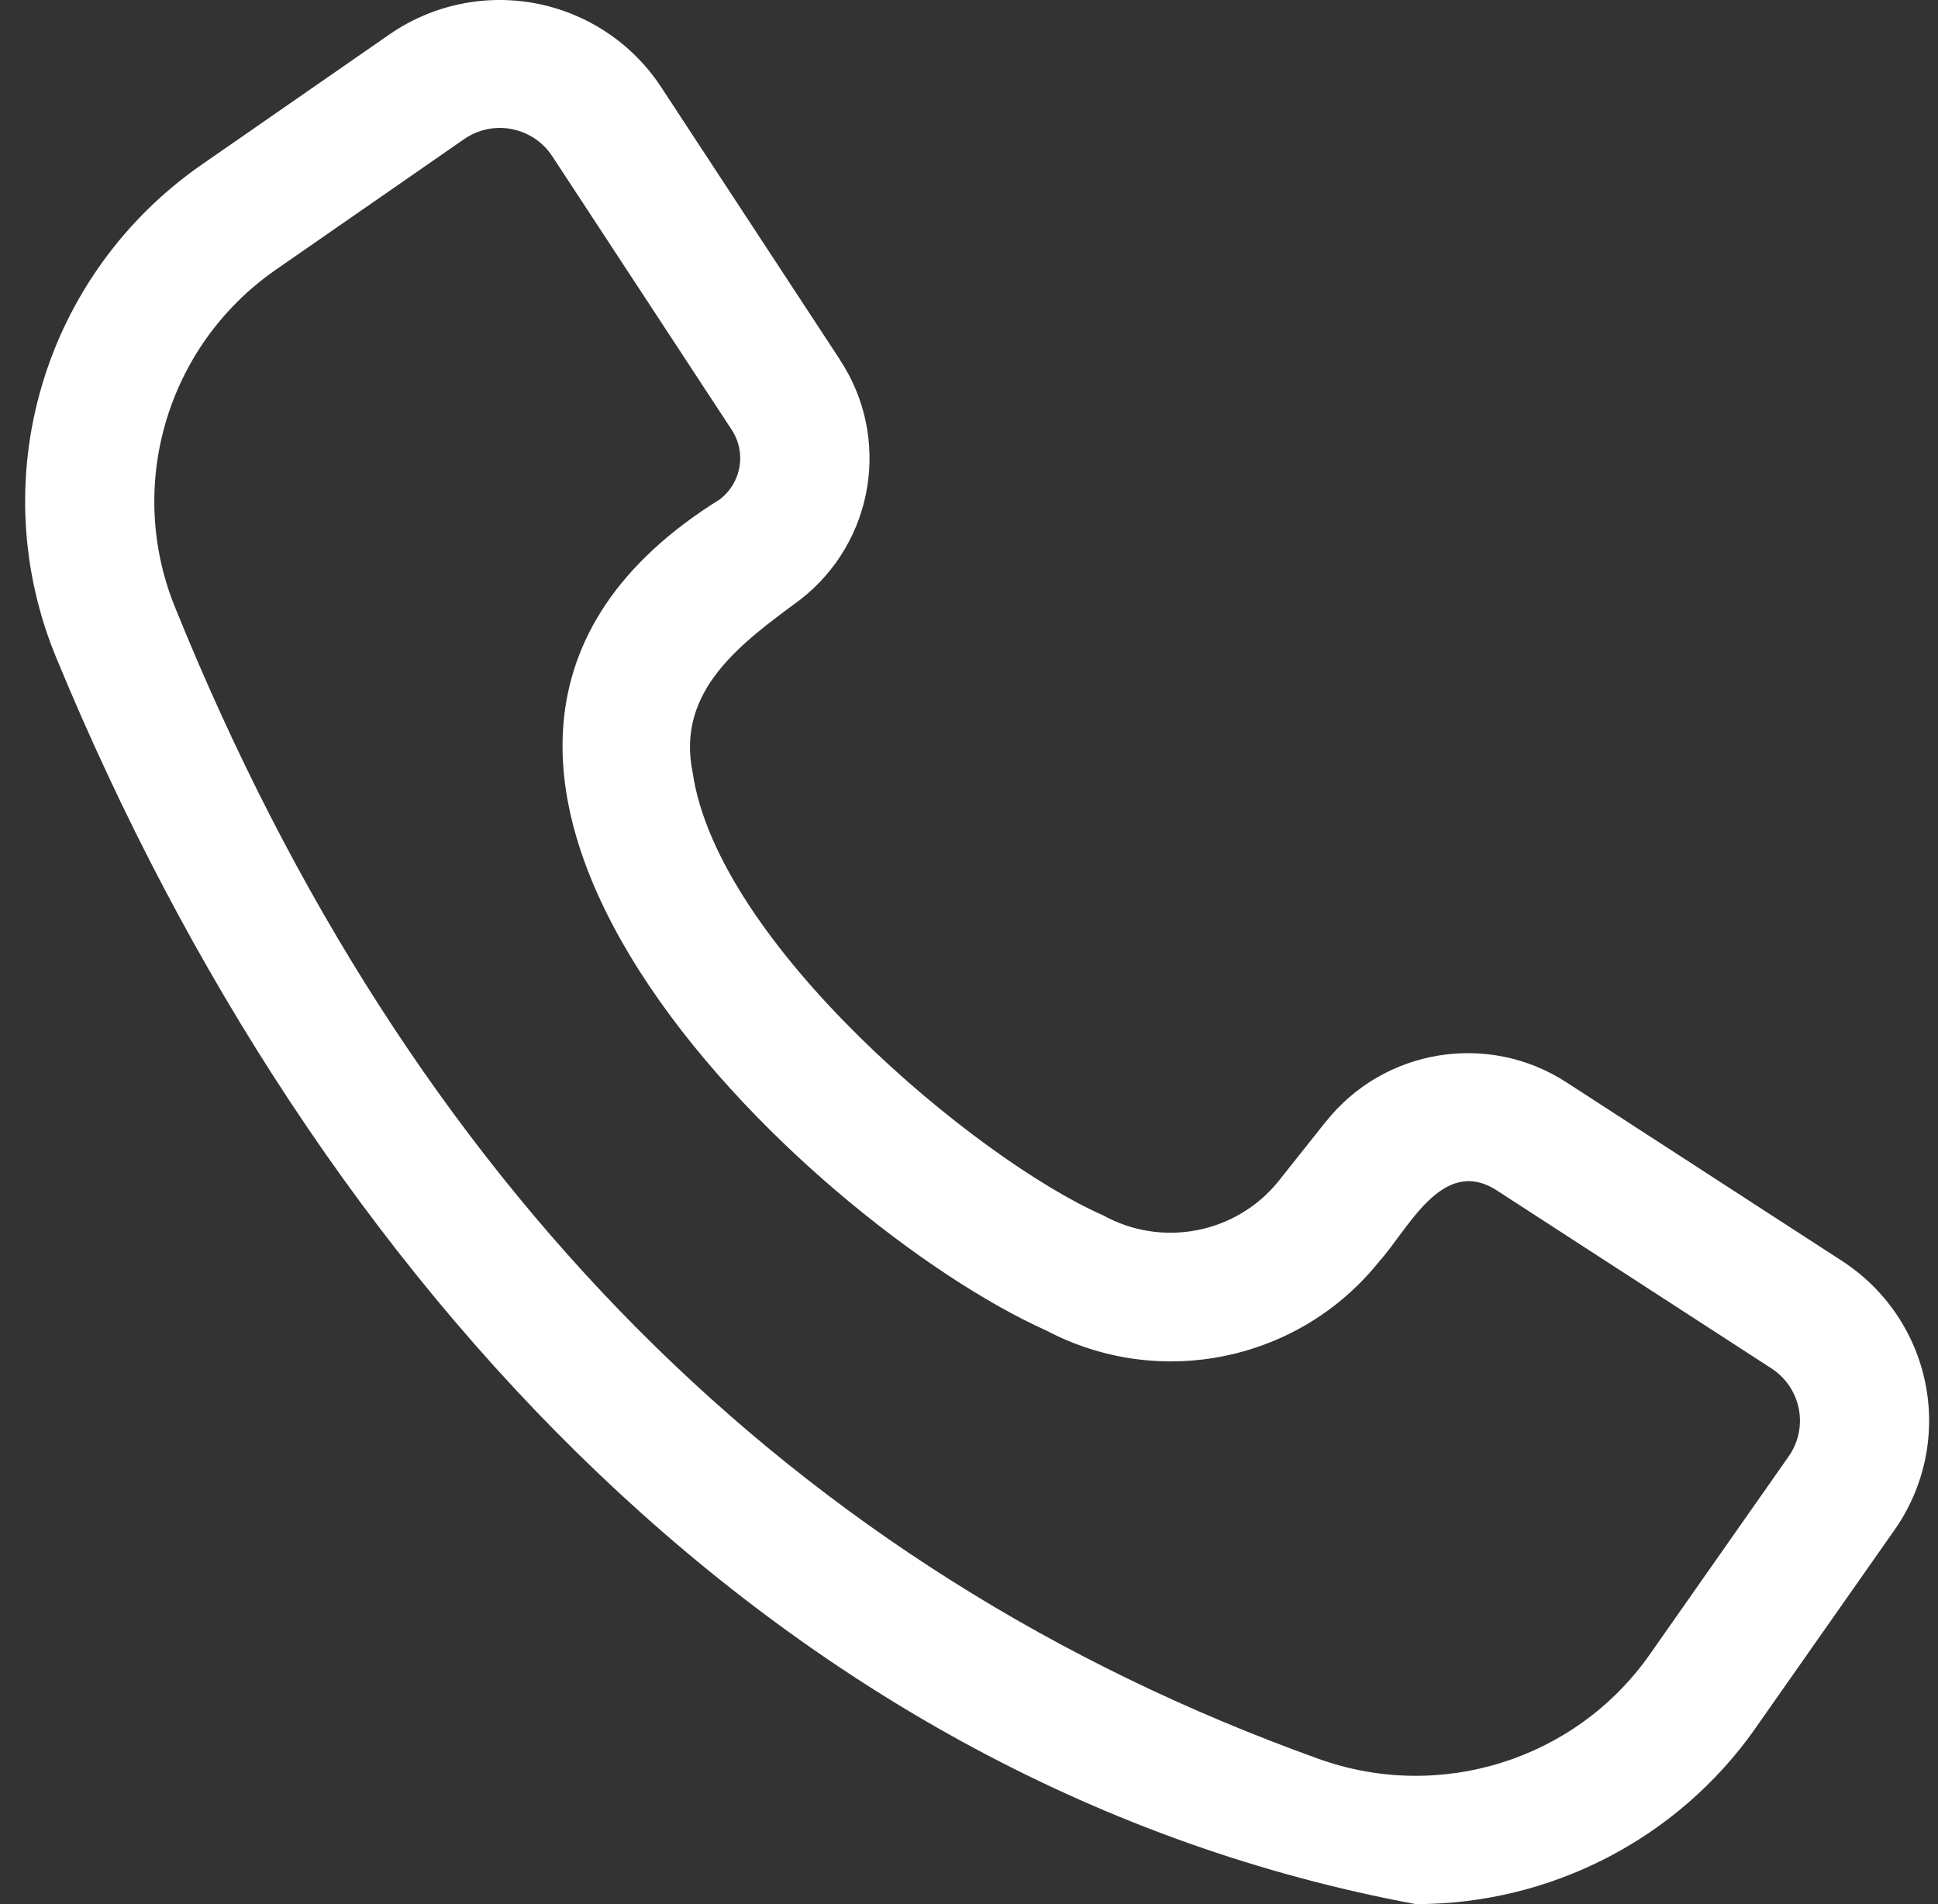 <svg width="57" height="56" viewBox="0 0 57 56" fill="none" xmlns="http://www.w3.org/2000/svg">
<rect x="0" y="0" width="57" height="56" fill="#333333" stroke="none"/>
<path d="M41.638 56C23.198 52.577 9.296 37.855 1.661 19.359C0.605 16.82 0.451 13.997 1.227 11.357C2 8.72 3.659 6.422 5.925 4.847L11.477 0.997C12.732 0.136 14.281 -0.185 15.776 0.103C17.271 0.393 18.585 1.268 19.425 2.53L24.7 10.572H24.697C26.22 12.869 25.715 15.943 23.537 17.636C21.829 18.898 19.874 20.293 20.372 22.718C21.1 27.735 28.695 34.085 32.425 35.734V35.732C34.157 36.704 36.342 36.289 37.593 34.751L38.986 32.998L38.988 33C40.694 30.835 43.783 30.332 46.092 31.844L54.18 37.086L54.182 37.088C55.459 37.916 56.344 39.225 56.635 40.714C56.927 42.203 56.597 43.745 55.727 44.988L51.617 50.846V50.848C49.335 54.082 45.61 56.005 41.638 56ZM14.696 3.762C14.322 3.762 13.956 3.877 13.65 4.092L8.096 7.944C4.885 10.185 3.673 14.346 5.184 17.948C12.027 34.819 23.331 46.184 38.783 51.728C42.343 53.009 46.324 51.763 48.502 48.687L52.611 42.828C52.894 42.422 53.001 41.92 52.906 41.434C52.811 40.948 52.524 40.521 52.108 40.249L44.02 35.008C42.421 33.98 41.422 36.152 40.57 37.093C38.224 40.035 34.1 40.889 30.766 39.127C23.828 36.015 9.025 22.223 21.183 14.679V14.677C21.812 14.186 21.957 13.299 21.518 12.636L16.243 4.595C15.904 4.074 15.32 3.762 14.696 3.762Z" fill="white"/>
</svg>

